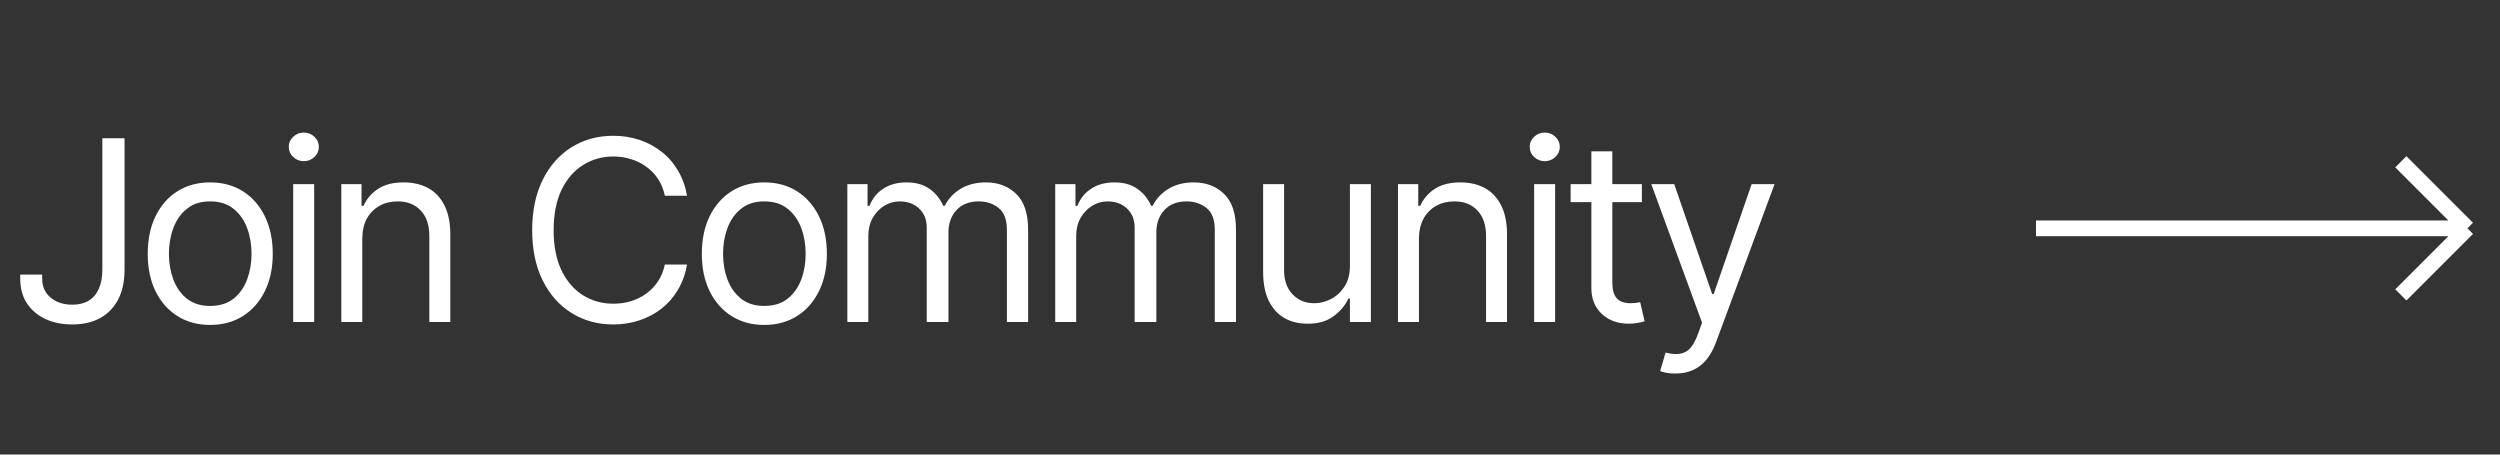 <?xml version="1.0" encoding="UTF-8"?> <svg xmlns="http://www.w3.org/2000/svg" width="99" height="18" viewBox="0 0 99 18" fill="none"><rect x="0" y="0" width="99" height="18" fill="#333333" stroke="none"/><path d="M2.861 12.848C2.464 12.848 2.109 12.776 1.797 12.633C1.488 12.486 1.243 12.278 1.064 12.008C0.889 11.738 0.801 11.415 0.801 11.041V10.875H1.67V11.041C1.67 11.246 1.72 11.427 1.821 11.583C1.925 11.736 2.067 11.855 2.246 11.94C2.425 12.024 2.63 12.066 2.861 12.066C3.115 12.066 3.33 12.014 3.506 11.91C3.685 11.803 3.82 11.646 3.911 11.441C4.006 11.233 4.053 10.979 4.053 10.68V5.475H4.932V10.68C4.932 11.142 4.847 11.536 4.678 11.861C4.508 12.184 4.269 12.429 3.96 12.599C3.651 12.765 3.285 12.848 2.861 12.848ZM8.32 12.867C7.829 12.867 7.397 12.75 7.026 12.516C6.655 12.281 6.366 11.953 6.157 11.529C5.952 11.106 5.85 10.615 5.85 10.055C5.85 9.485 5.952 8.989 6.157 8.565C6.366 8.139 6.655 7.809 7.026 7.574C7.397 7.34 7.829 7.223 8.32 7.223C8.815 7.223 9.248 7.34 9.619 7.574C9.99 7.809 10.28 8.139 10.488 8.565C10.697 8.989 10.801 9.485 10.801 10.055C10.801 10.615 10.697 11.106 10.488 11.529C10.28 11.953 9.99 12.281 9.619 12.516C9.248 12.75 8.815 12.867 8.32 12.867ZM8.32 12.115C8.698 12.115 9.007 12.019 9.248 11.827C9.489 11.635 9.668 11.383 9.785 11.07C9.902 10.755 9.961 10.416 9.961 10.055C9.961 9.687 9.902 9.345 9.785 9.029C9.668 8.714 9.489 8.46 9.248 8.268C9.007 8.072 8.698 7.975 8.32 7.975C7.949 7.975 7.643 8.072 7.402 8.268C7.161 8.46 6.982 8.714 6.865 9.029C6.748 9.345 6.689 9.687 6.689 10.055C6.689 10.416 6.748 10.755 6.865 11.07C6.982 11.383 7.161 11.635 7.402 11.827C7.643 12.019 7.949 12.115 8.32 12.115ZM11.611 12.75V7.291H12.441V12.75H11.611ZM12.031 6.383C11.868 6.383 11.729 6.327 11.611 6.217C11.494 6.106 11.435 5.973 11.435 5.816C11.435 5.66 11.494 5.527 11.611 5.416C11.729 5.305 11.868 5.25 12.031 5.25C12.194 5.25 12.334 5.305 12.451 5.416C12.568 5.527 12.627 5.66 12.627 5.816C12.627 5.973 12.568 6.106 12.451 6.217C12.334 6.327 12.194 6.383 12.031 6.383ZM14.346 9.469V12.75H13.516V7.291H14.316V8.15H14.395C14.521 7.87 14.715 7.646 14.976 7.477C15.236 7.307 15.573 7.223 15.986 7.223C16.354 7.223 16.676 7.298 16.953 7.447C17.23 7.597 17.445 7.825 17.598 8.131C17.754 8.434 17.832 8.818 17.832 9.283V12.75H17.002V9.342C17.002 8.915 16.89 8.582 16.665 8.341C16.44 8.097 16.134 7.975 15.747 7.975C15.48 7.975 15.241 8.033 15.029 8.15C14.818 8.268 14.65 8.437 14.526 8.658C14.406 8.88 14.346 9.15 14.346 9.469ZM24.287 12.848C23.669 12.848 23.117 12.696 22.632 12.394C22.147 12.091 21.766 11.661 21.489 11.104C21.213 10.545 21.074 9.882 21.074 9.117C21.074 8.349 21.213 7.685 21.489 7.125C21.766 6.565 22.147 6.134 22.632 5.831C23.117 5.528 23.669 5.377 24.287 5.377C24.652 5.377 24.995 5.431 25.317 5.538C25.643 5.646 25.936 5.802 26.196 6.007C26.457 6.209 26.673 6.458 26.846 6.754C27.021 7.047 27.142 7.379 27.207 7.75H26.328C26.276 7.496 26.185 7.273 26.055 7.081C25.928 6.889 25.771 6.728 25.586 6.598C25.404 6.464 25.202 6.365 24.98 6.3C24.759 6.231 24.528 6.197 24.287 6.197C23.848 6.197 23.449 6.31 23.091 6.534C22.733 6.756 22.448 7.084 22.236 7.521C22.028 7.953 21.924 8.486 21.924 9.117C21.924 9.745 22.028 10.276 22.236 10.709C22.448 11.142 22.733 11.471 23.091 11.695C23.449 11.917 23.848 12.027 24.287 12.027C24.528 12.027 24.759 11.995 24.98 11.93C25.202 11.861 25.404 11.762 25.586 11.632C25.771 11.498 25.928 11.336 26.055 11.144C26.185 10.951 26.276 10.729 26.328 10.475H27.207C27.142 10.849 27.021 11.183 26.846 11.476C26.673 11.769 26.457 12.018 26.196 12.223C25.936 12.425 25.643 12.579 25.317 12.687C24.995 12.794 24.652 12.848 24.287 12.848ZM30.264 12.867C29.772 12.867 29.341 12.75 28.97 12.516C28.599 12.281 28.309 11.953 28.101 11.529C27.895 11.106 27.793 10.615 27.793 10.055C27.793 9.485 27.895 8.989 28.101 8.565C28.309 8.139 28.599 7.809 28.97 7.574C29.341 7.34 29.772 7.223 30.264 7.223C30.759 7.223 31.191 7.34 31.562 7.574C31.934 7.809 32.223 8.139 32.432 8.565C32.64 8.989 32.744 9.485 32.744 10.055C32.744 10.615 32.64 11.106 32.432 11.529C32.223 11.953 31.934 12.281 31.562 12.516C31.191 12.75 30.759 12.867 30.264 12.867ZM30.264 12.115C30.641 12.115 30.951 12.019 31.191 11.827C31.432 11.635 31.611 11.383 31.729 11.07C31.846 10.755 31.904 10.416 31.904 10.055C31.904 9.687 31.846 9.345 31.729 9.029C31.611 8.714 31.432 8.46 31.191 8.268C30.951 8.072 30.641 7.975 30.264 7.975C29.893 7.975 29.587 8.072 29.346 8.268C29.105 8.46 28.926 8.714 28.809 9.029C28.691 9.345 28.633 9.687 28.633 10.055C28.633 10.416 28.691 10.755 28.809 11.07C28.926 11.383 29.105 11.635 29.346 11.827C29.587 12.019 29.893 12.115 30.264 12.115ZM33.555 12.75V7.291H34.355V8.15H34.434C34.547 7.857 34.731 7.63 34.985 7.467C35.239 7.304 35.544 7.223 35.898 7.223C36.257 7.223 36.554 7.304 36.792 7.467C37.033 7.63 37.22 7.857 37.353 8.15H37.412C37.555 7.867 37.765 7.643 38.042 7.477C38.322 7.307 38.656 7.223 39.043 7.223C39.531 7.223 39.932 7.376 40.244 7.682C40.557 7.984 40.713 8.456 40.713 9.098V12.75H39.873V9.098C39.873 8.694 39.762 8.406 39.541 8.233C39.32 8.061 39.059 7.975 38.76 7.975C38.379 7.975 38.083 8.092 37.871 8.326C37.663 8.557 37.559 8.847 37.559 9.195V12.75H36.699V9.01C36.699 8.701 36.6 8.451 36.401 8.263C36.203 8.071 35.944 7.975 35.625 7.975C35.407 7.975 35.203 8.033 35.015 8.15C34.826 8.268 34.673 8.429 34.556 8.634C34.442 8.839 34.385 9.075 34.385 9.342V12.75H33.555ZM41.787 12.75V7.291H42.588V8.15H42.666C42.78 7.857 42.964 7.63 43.218 7.467C43.472 7.304 43.776 7.223 44.131 7.223C44.489 7.223 44.787 7.304 45.024 7.467C45.265 7.63 45.453 7.857 45.586 8.15H45.645C45.788 7.867 45.998 7.643 46.274 7.477C46.554 7.307 46.888 7.223 47.275 7.223C47.764 7.223 48.164 7.376 48.477 7.682C48.789 7.984 48.945 8.456 48.945 9.098V12.75H48.105V9.098C48.105 8.694 47.995 8.406 47.773 8.233C47.552 8.061 47.292 7.975 46.992 7.975C46.611 7.975 46.315 8.092 46.103 8.326C45.895 8.557 45.791 8.847 45.791 9.195V12.75H44.932V9.01C44.932 8.701 44.832 8.451 44.634 8.263C44.435 8.071 44.176 7.975 43.857 7.975C43.639 7.975 43.436 8.033 43.247 8.15C43.058 8.268 42.905 8.429 42.788 8.634C42.674 8.839 42.617 9.075 42.617 9.342V12.75H41.787ZM53.457 10.523V7.291H54.287V12.75H53.457V11.822H53.398C53.268 12.099 53.068 12.335 52.798 12.53C52.531 12.726 52.191 12.822 51.777 12.818C51.435 12.818 51.133 12.745 50.869 12.599C50.605 12.449 50.397 12.221 50.244 11.915C50.094 11.609 50.02 11.223 50.02 10.758V7.291H50.85V10.709C50.85 11.103 50.962 11.419 51.187 11.656C51.414 11.894 51.703 12.011 52.051 12.008C52.259 12.008 52.471 11.956 52.685 11.852C52.904 11.744 53.086 11.581 53.232 11.363C53.382 11.142 53.457 10.862 53.457 10.523ZM56.191 9.469V12.75H55.361V7.291H56.162V8.15H56.24C56.367 7.87 56.561 7.646 56.821 7.477C57.082 7.307 57.419 7.223 57.832 7.223C58.2 7.223 58.522 7.298 58.799 7.447C59.075 7.597 59.29 7.825 59.443 8.131C59.6 8.434 59.678 8.818 59.678 9.283V12.75H58.848V9.342C58.848 8.915 58.735 8.582 58.511 8.341C58.286 8.097 57.98 7.975 57.593 7.975C57.326 7.975 57.087 8.033 56.875 8.15C56.663 8.268 56.496 8.437 56.372 8.658C56.252 8.88 56.191 9.15 56.191 9.469ZM60.752 12.75V7.291H61.582V12.75H60.752ZM61.172 6.383C61.009 6.383 60.869 6.327 60.752 6.217C60.635 6.106 60.576 5.973 60.576 5.816C60.576 5.66 60.635 5.527 60.752 5.416C60.869 5.305 61.009 5.25 61.172 5.25C61.335 5.25 61.475 5.305 61.592 5.416C61.709 5.527 61.768 5.66 61.768 5.816C61.768 5.973 61.709 6.106 61.592 6.217C61.475 6.327 61.335 6.383 61.172 6.383ZM65.019 7.291V8.004H62.197V7.291H65.019ZM63.018 5.992H63.848V11.188C63.848 11.471 63.906 11.679 64.023 11.812C64.141 11.943 64.326 12.008 64.58 12.008C64.635 12.008 64.692 12.005 64.751 11.998C64.813 11.992 64.88 11.982 64.951 11.969L65.127 12.721C65.049 12.75 64.953 12.773 64.839 12.789C64.728 12.809 64.616 12.818 64.502 12.818C64.062 12.818 63.704 12.688 63.428 12.428C63.154 12.167 63.018 11.829 63.018 11.412V5.992ZM66.357 14.791C66.214 14.794 66.087 14.784 65.977 14.762C65.866 14.739 65.788 14.716 65.742 14.693L65.957 13.961L66.04 13.98C66.32 14.046 66.554 14.031 66.743 13.937C66.935 13.845 67.103 13.603 67.246 13.209L67.402 12.779L65.391 7.291H66.299L67.803 11.646H67.861L69.365 7.291H70.273L67.959 13.541C67.855 13.824 67.726 14.059 67.573 14.244C67.42 14.43 67.243 14.566 67.041 14.654C66.839 14.745 66.611 14.791 66.357 14.791Z" fill="white"></path><path d="M95.073 6.406L97.709 9.042M97.709 9.042L95.073 11.678M97.709 9.042L80.625 9.042" stroke="white" stroke-width="0.625"></path></svg> 